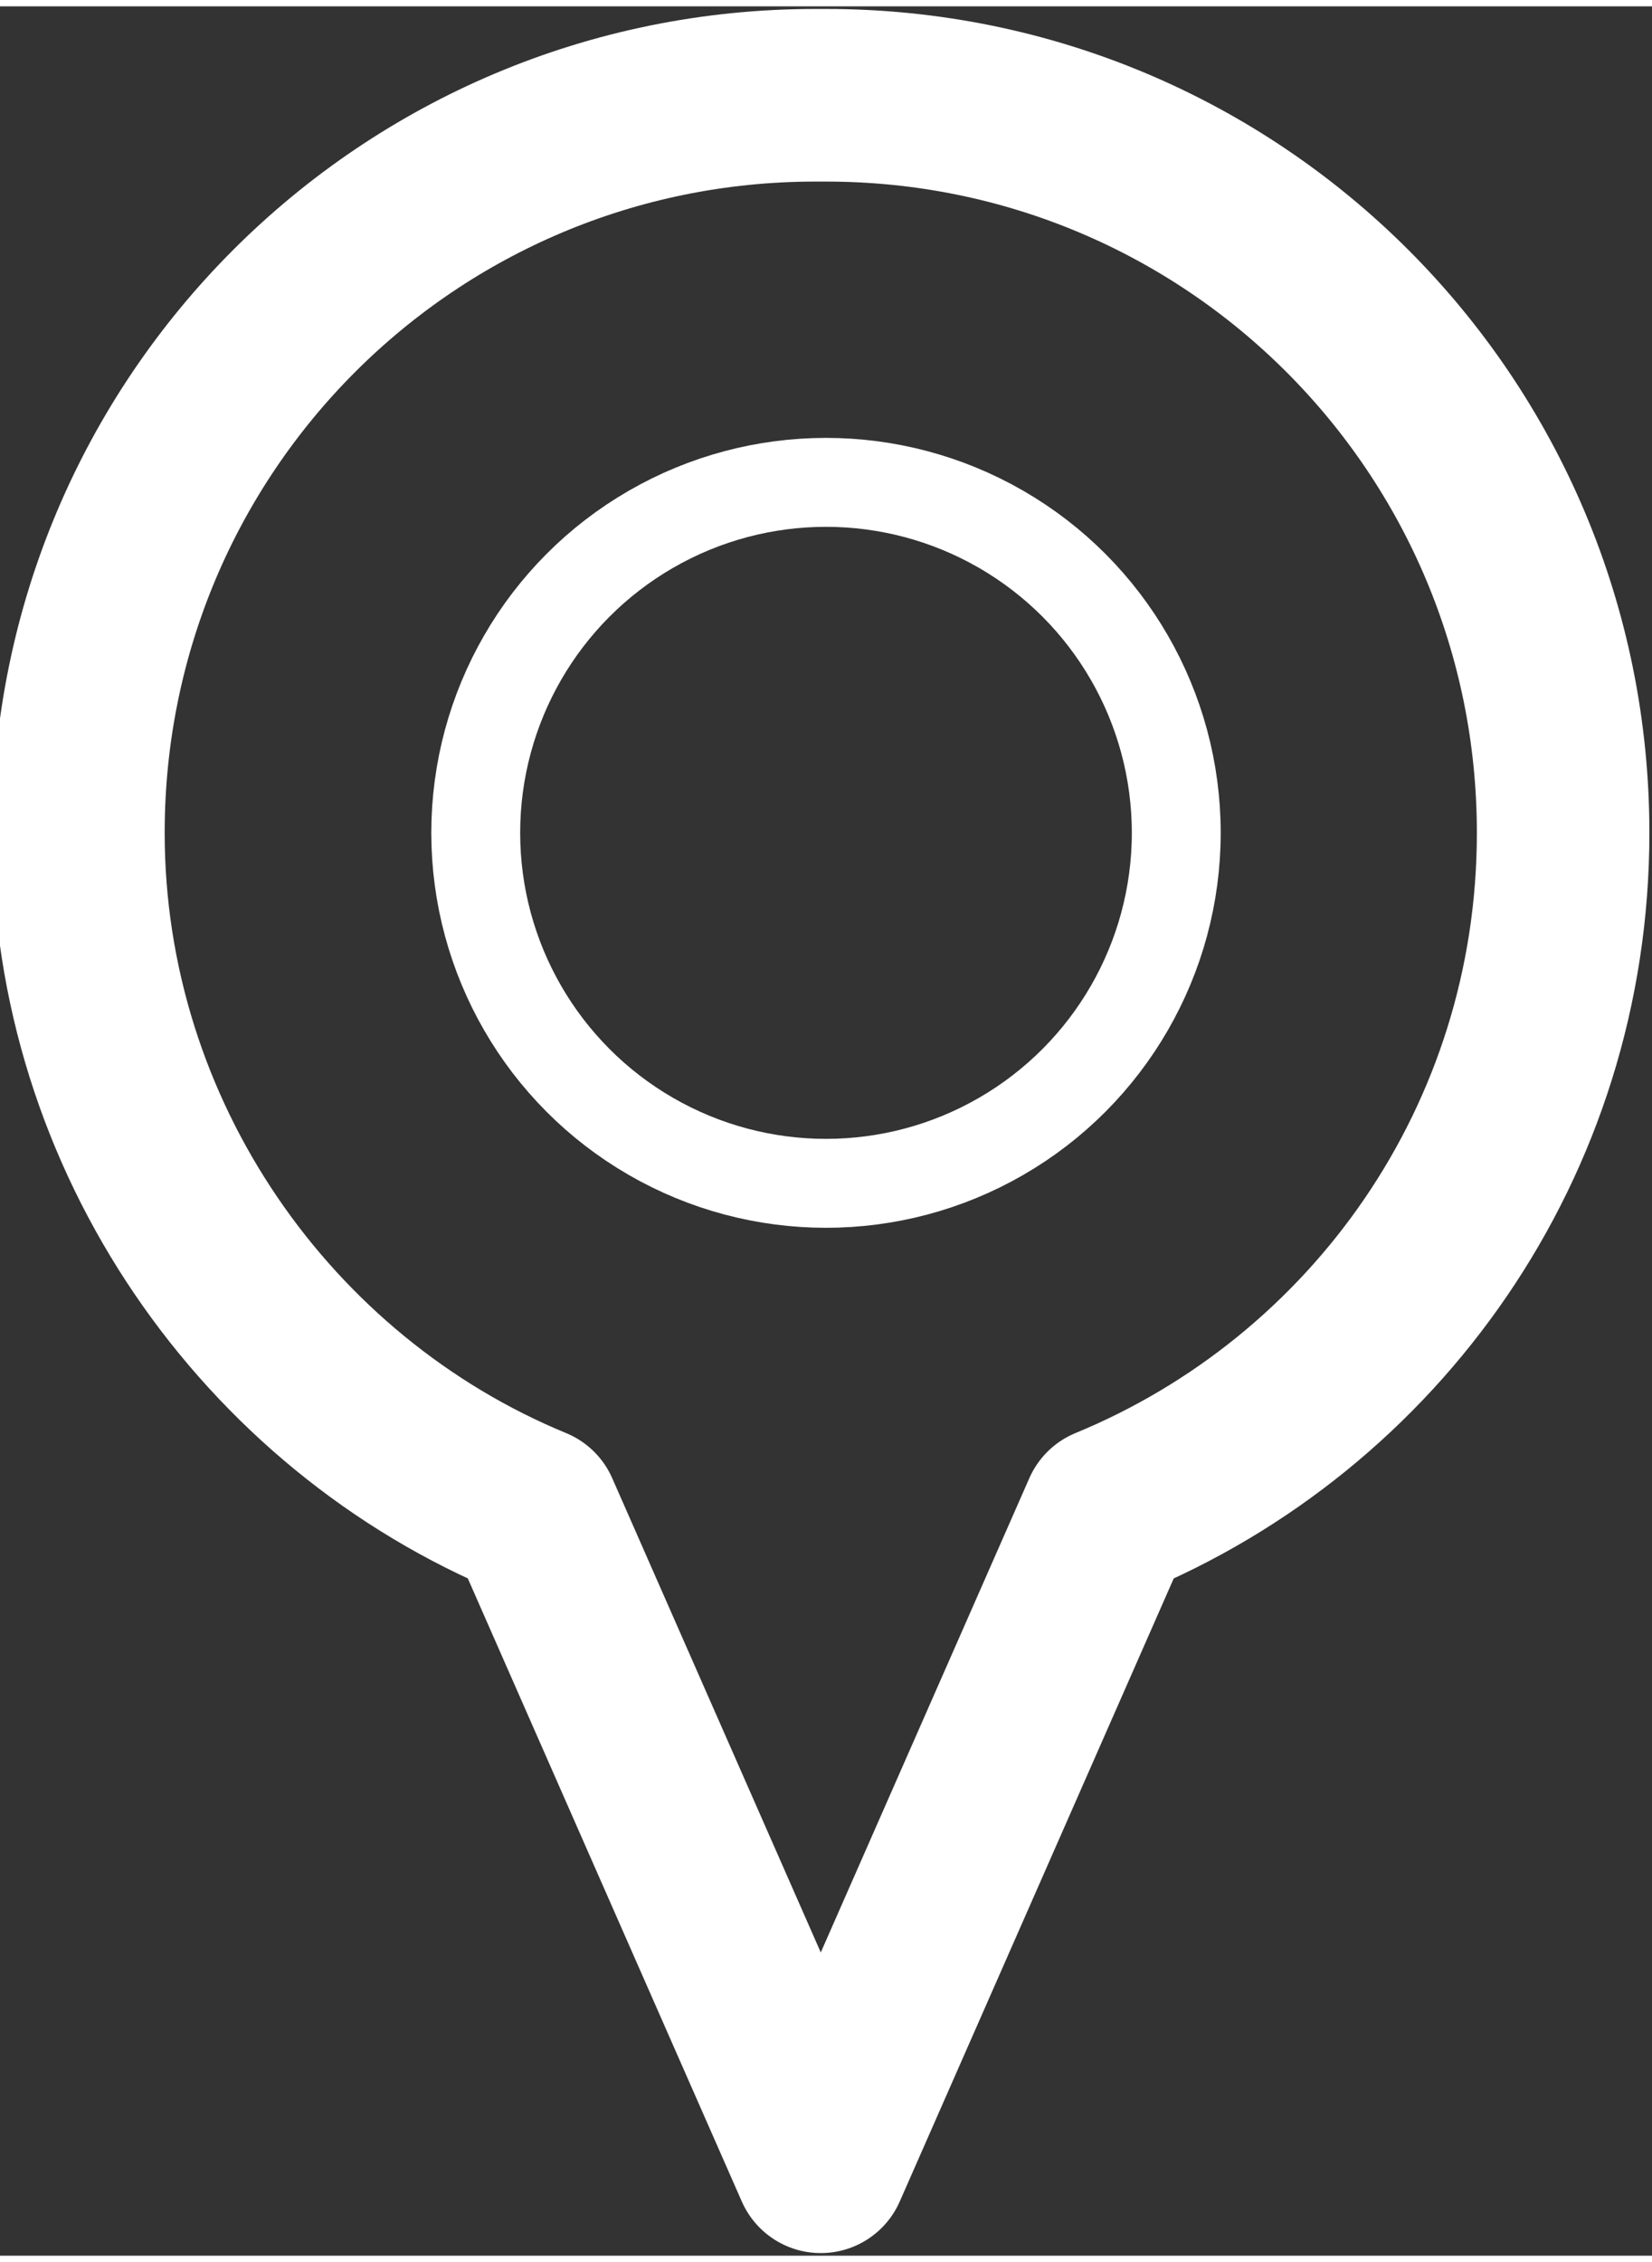 <svg xmlns="http://www.w3.org/2000/svg" xml:space="preserve" width="19px" height="26px" style="shape-rendering:geometricPrecision; text-rendering:geometricPrecision; image-rendering:optimizeQuality; fill-rule:evenodd; clip-rule:evenodd" viewBox="0 0 0.316 0.43" xmlns:xlink="http://www.w3.org/1999/xlink">
    <rect x="0" y="0" width="0.316" height="0.43" fill="#333333" stroke="none"/>
    <defs>
        <style type="text/css">
            <![CDATA[
                .str1 {stroke:white;stroke-width:0.017}
                .str0 {stroke:white;stroke-width:0.033;stroke-linecap:round;stroke-linejoin:round}
                .fil0 {fill:none}
            ]]>
        </style>
    </defs>
    <g>
        <path class="fil0 str0" d="M0.158 0.017c0.078,0 0.141,0.063 0.141,0.141 0,0.059 -0.036,0.109 -0.087,0.13l-0.055 0.125 -0.055 -0.125c-0.051,-0.021 -0.087,-0.072 -0.087,-0.13 0,-0.078 0.063,-0.141 0.141,-0.141z"/>
        <circle class="fil0 str1" cx="0.158" cy="0.158" r="0.067"/>
    </g>
</svg>
